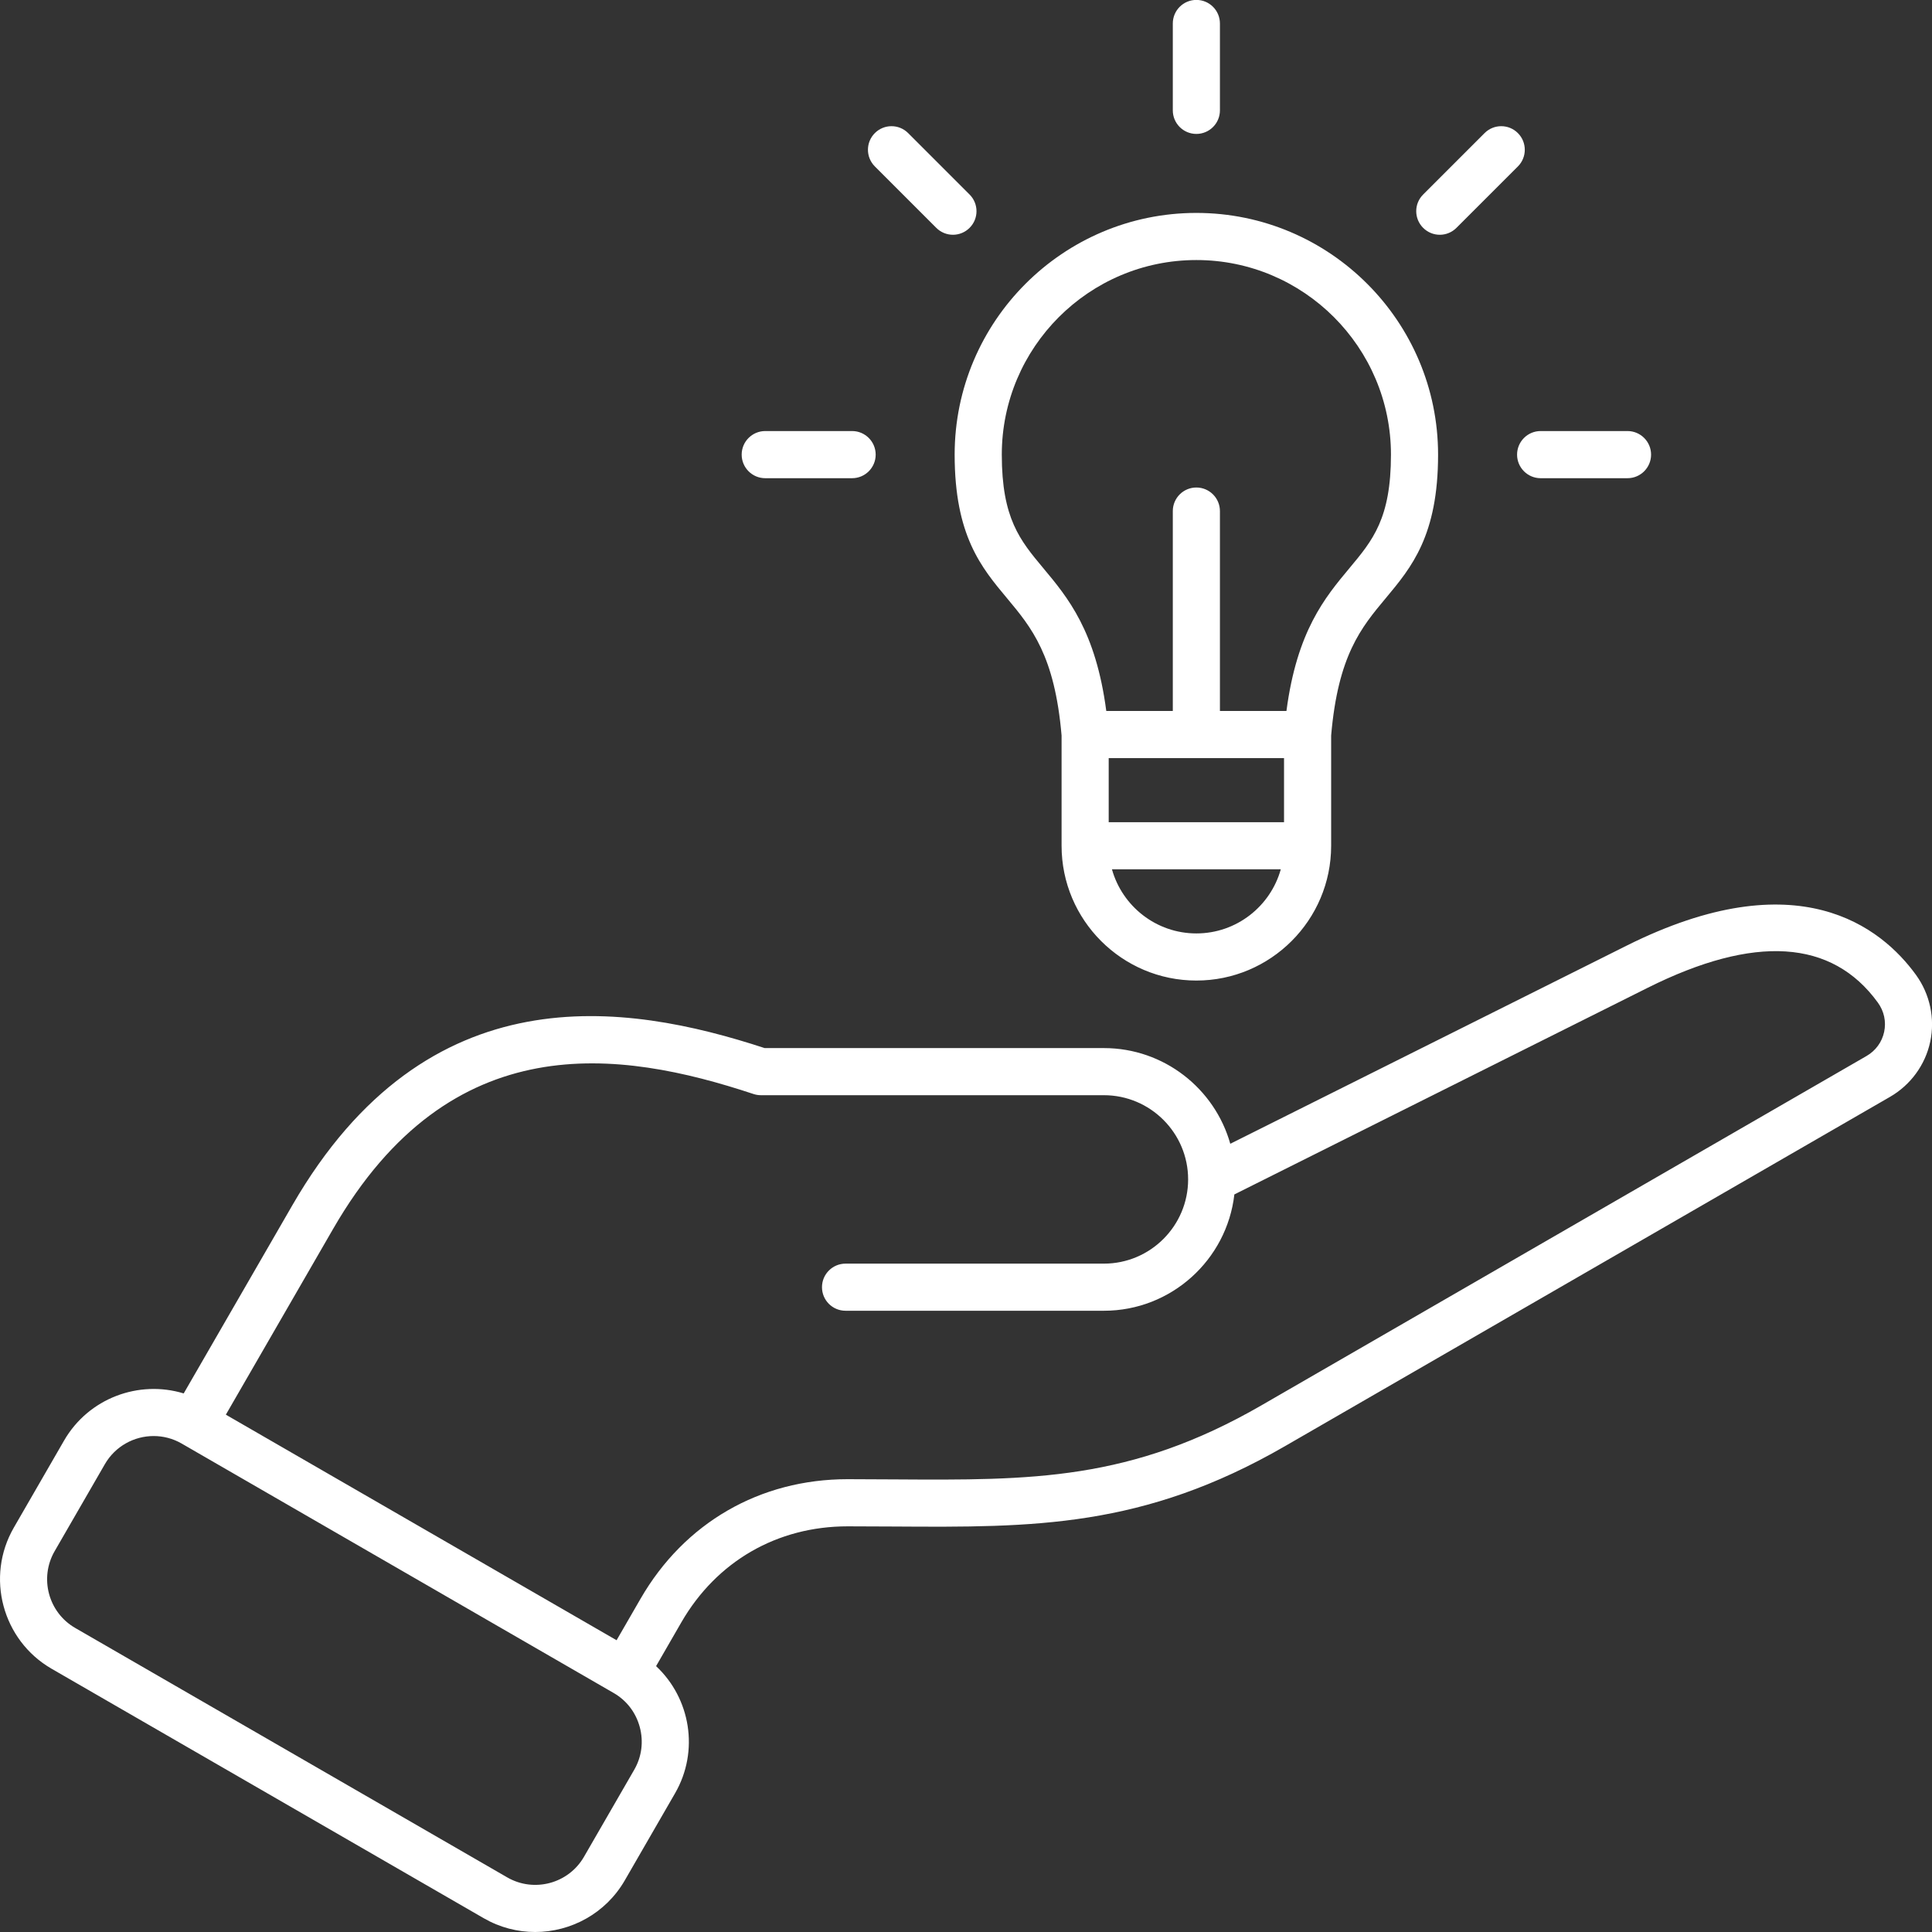 <svg xmlns="http://www.w3.org/2000/svg" width="72" height="72" viewBox="0 0 72 72" fill="none"><rect x="0" y="0" width="72" height="72" fill="#333333" stroke="none"/><path d="M71.403 36.331C70.115 34.555 67.001 32.052 60.617 35.243L45.849 42.625C45.269 40.57 43.377 39.059 41.139 39.059H28.496C23.32 37.364 15.931 36.195 10.897 44.913L6.846 51.929C5.172 51.418 3.301 52.105 2.388 53.685L0.515 56.93C-0.546 58.768 0.086 61.128 1.924 62.19L18.025 71.485C18.629 71.834 19.29 72 19.943 72C21.275 72 22.572 71.309 23.284 70.076L25.157 66.831C26.07 65.251 25.73 63.287 24.45 62.092L25.392 60.459C26.705 58.186 28.963 56.882 31.589 56.882C32.185 56.882 32.763 56.885 33.325 56.889C38.505 56.922 42.597 56.949 47.888 53.894L70.435 40.877C71.204 40.433 71.751 39.683 71.934 38.821C72.118 37.958 71.924 37.051 71.403 36.331ZM23.636 65.953L21.763 69.198C21.186 70.198 19.902 70.541 18.902 69.964L2.802 60.669C1.802 60.091 1.459 58.808 2.036 57.808L3.909 54.564C4.297 53.893 5.002 53.517 5.726 53.517C6.081 53.517 6.441 53.607 6.77 53.797L22.87 63.093C23.353 63.371 23.698 63.823 23.843 64.365C23.988 64.906 23.915 65.471 23.636 65.953ZM70.217 38.455C70.135 38.837 69.901 39.157 69.557 39.356L47.01 52.373C42.131 55.19 38.442 55.165 33.336 55.133C32.77 55.129 32.189 55.125 31.589 55.125C28.319 55.125 25.506 56.749 23.871 59.581L22.978 61.127L8.417 52.721L12.418 45.791C16.805 38.193 23.091 39.117 28.079 40.77C28.168 40.8 28.262 40.815 28.355 40.815H41.139C42.87 40.815 44.278 42.223 44.278 43.953C44.278 45.684 42.87 47.092 41.139 47.092H31.511C31.026 47.092 30.633 47.485 30.633 47.97C30.633 48.455 31.026 48.848 31.511 48.848H41.139C43.649 48.848 45.722 46.949 46.001 44.513L61.403 36.813C65.387 34.822 68.273 35.007 69.981 37.362C70.215 37.684 70.298 38.072 70.217 38.455ZM53.036 8.491C52.693 8.148 52.693 7.592 53.036 7.25L55.326 4.96C55.669 4.617 56.225 4.617 56.567 4.96C56.91 5.303 56.91 5.859 56.568 6.202L54.278 8.491C54.106 8.663 53.882 8.749 53.657 8.749C53.432 8.749 53.208 8.663 53.036 8.491ZM43.707 4.113V0.875C43.707 0.39 44.1 -0.003 44.585 -0.003C45.07 -0.003 45.463 0.39 45.463 0.875V4.113C45.463 4.598 45.07 4.991 44.585 4.991C44.1 4.991 43.707 4.598 43.707 4.113ZM57.415 16.064H60.653C61.137 16.064 61.531 16.458 61.531 16.943C61.531 17.427 61.137 17.821 60.653 17.821H57.415C56.93 17.821 56.537 17.427 56.537 16.943C56.537 16.458 56.93 16.064 57.415 16.064ZM27.64 16.943C27.64 16.458 28.033 16.064 28.518 16.064H31.756C32.24 16.064 32.634 16.458 32.634 16.943C32.634 17.427 32.24 17.821 31.756 17.821H28.518C28.033 17.821 27.64 17.427 27.64 16.943ZM32.603 6.202C32.26 5.859 32.26 5.303 32.603 4.96C32.946 4.617 33.502 4.617 33.844 4.96L36.134 7.25C36.477 7.593 36.477 8.149 36.134 8.491C35.963 8.663 35.738 8.749 35.513 8.749C35.289 8.749 35.064 8.663 34.892 8.491L32.603 6.202ZM37.526 22.291C38.441 23.387 39.305 24.422 39.562 27.411V31.519C39.562 34.289 41.815 36.542 44.585 36.542C47.355 36.542 49.608 34.289 49.608 31.519V27.411C49.865 24.422 50.729 23.387 51.644 22.291C52.602 21.144 53.593 19.958 53.593 16.942C53.593 11.976 49.552 7.935 44.585 7.935C39.618 7.935 35.577 11.976 35.577 16.942C35.578 19.958 36.568 21.144 37.526 22.291ZM41.318 28.252H47.852V30.641H41.318V28.252ZM44.585 34.786C43.088 34.786 41.824 33.773 41.439 32.397H47.731C47.347 33.773 46.083 34.786 44.585 34.786ZM44.585 9.691C48.584 9.691 51.837 12.944 51.837 16.943C51.837 19.321 51.157 20.135 50.296 21.166C49.372 22.273 48.335 23.518 47.942 26.496H45.463V19.046C45.463 18.562 45.07 18.168 44.585 18.168C44.1 18.168 43.707 18.562 43.707 19.046V26.496H41.228C40.836 23.518 39.799 22.273 38.874 21.166C38.014 20.135 37.334 19.321 37.334 16.943C37.334 12.944 40.587 9.691 44.585 9.691Z" fill="white"></path></svg>
